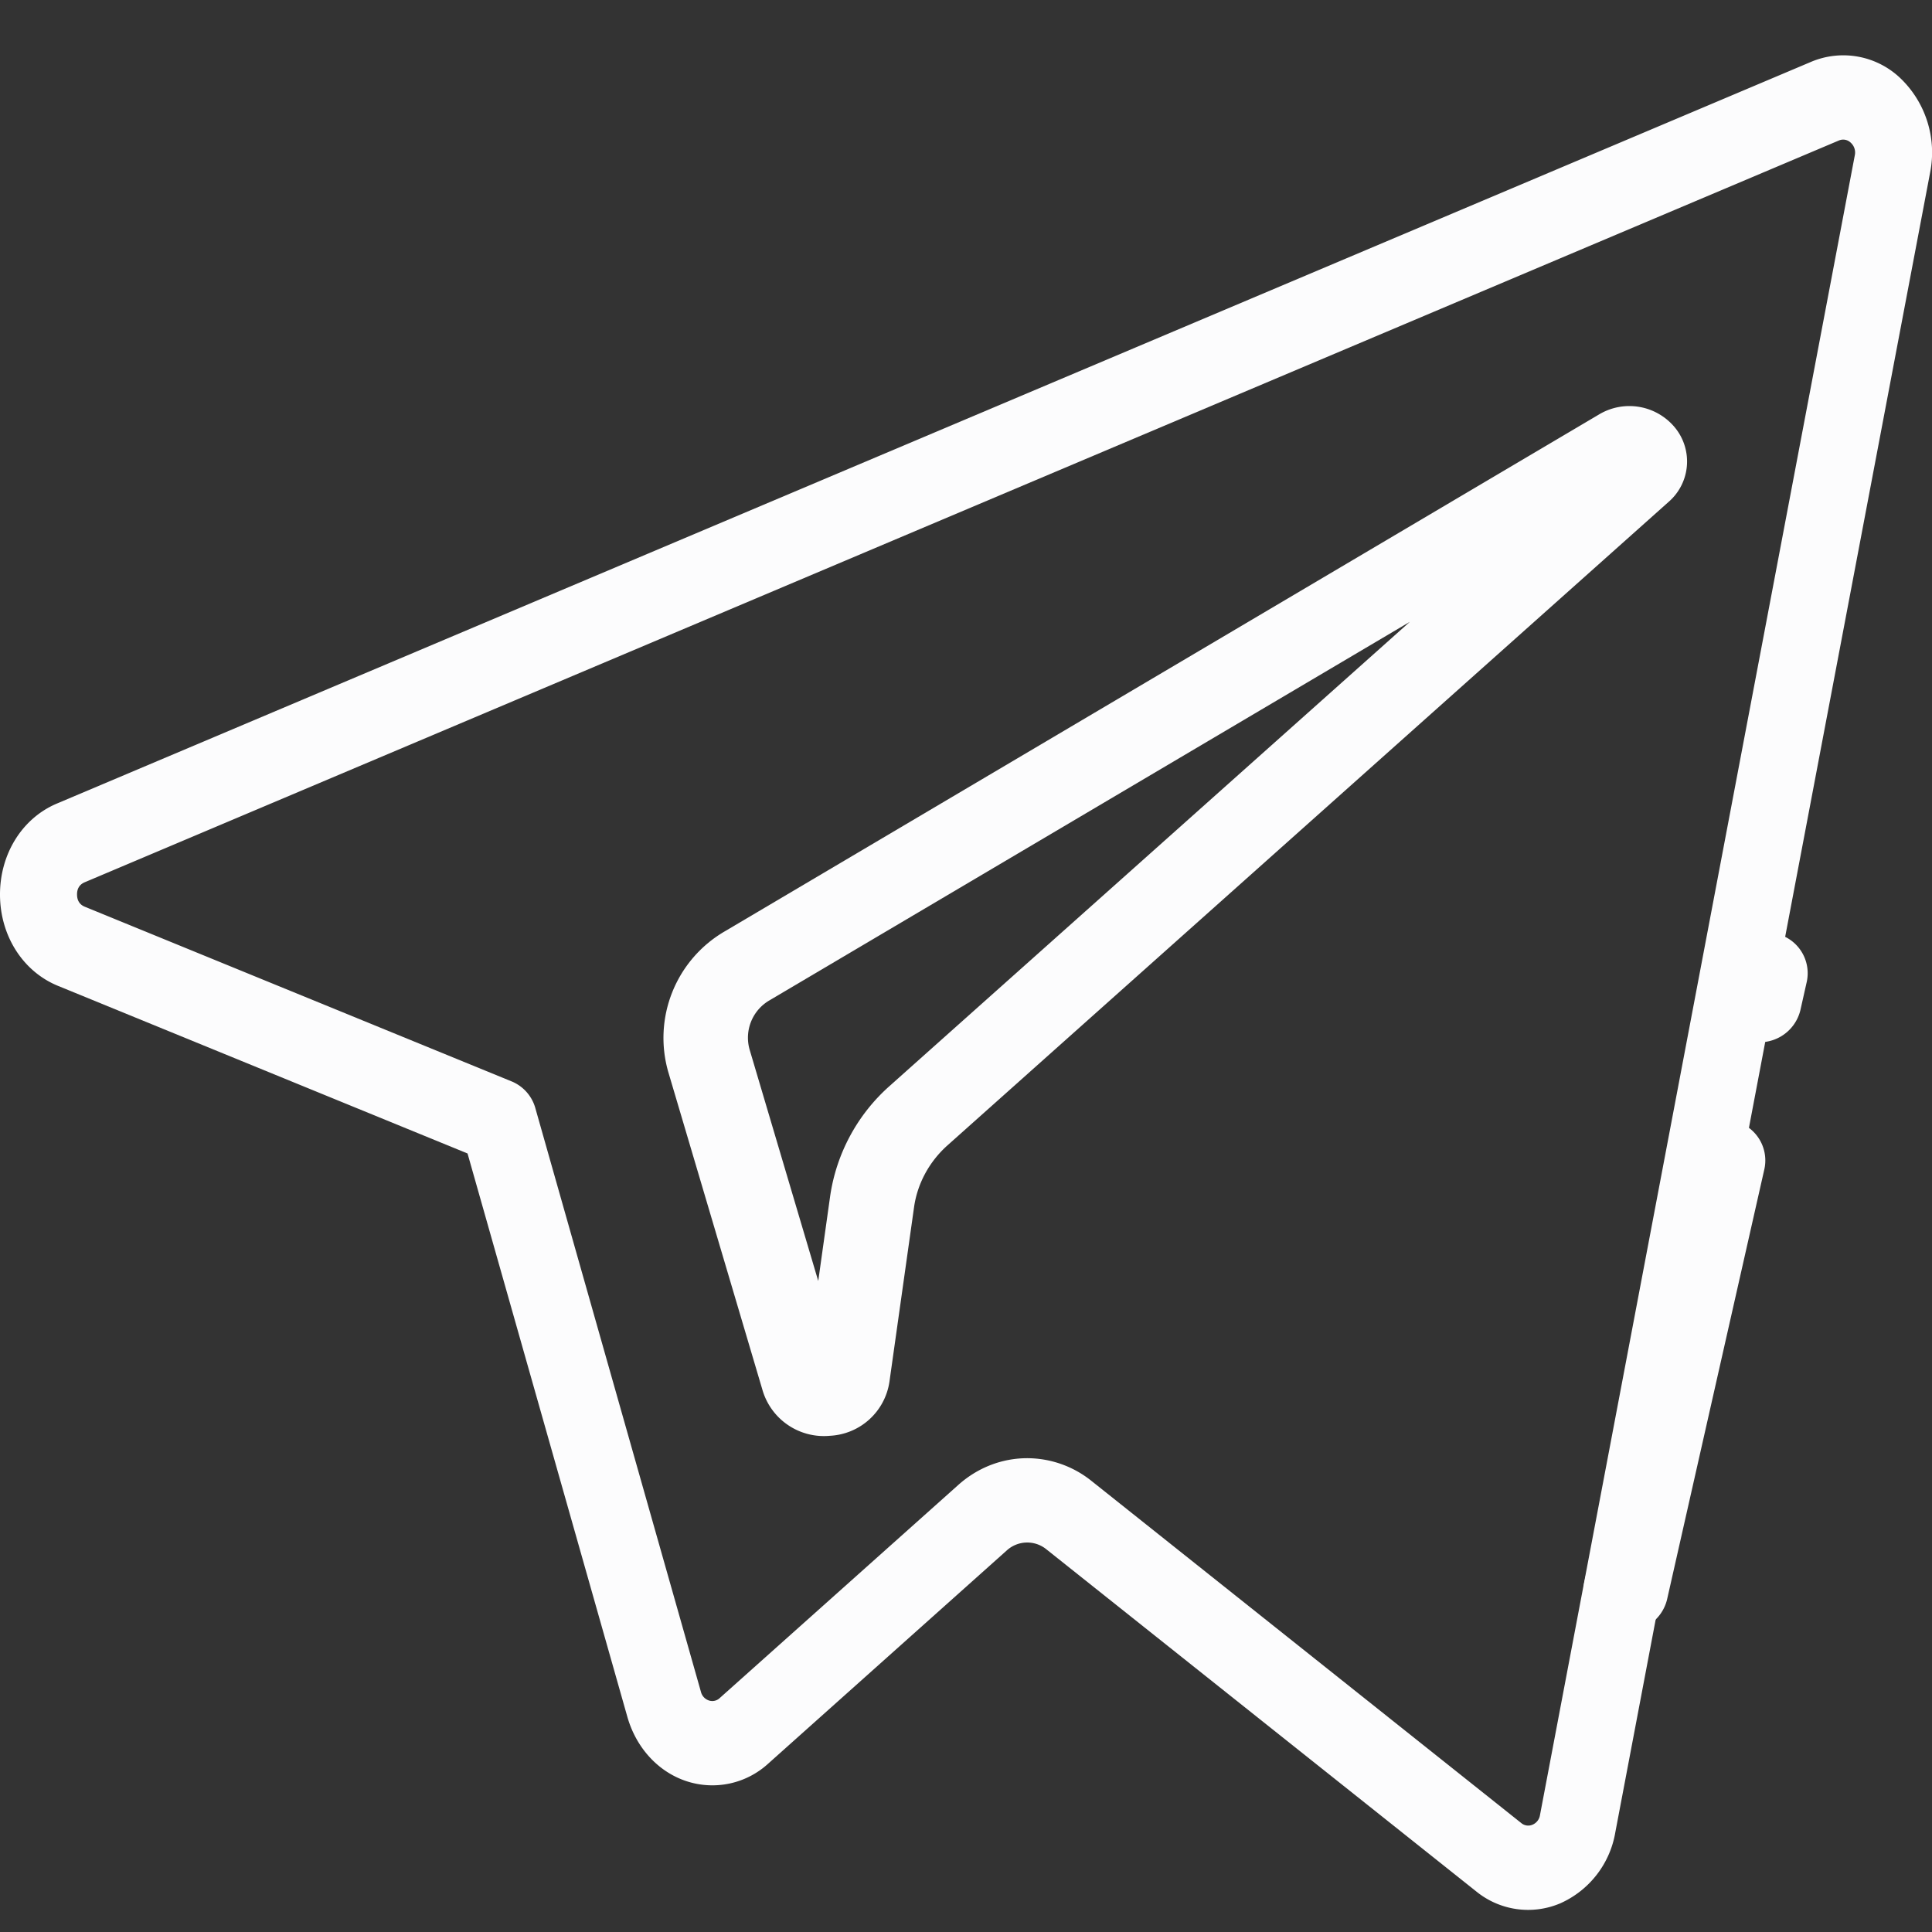 <svg width="25" height="25" fill="none" xmlns="http://www.w3.org/2000/svg"><rect width="100%" height="100%" fill="#333333" stroke="none"/><g fill="#FCFCFD"><path d="M20.693 5.362l-11.31 6.687a1.595 1.595 0 00-.736 1.821l1.222 4.125a.828.828 0 00.87.584.82.82 0 00.77-.697l.319-2.262c.043-.304.196-.587.43-.797l9.333-8.328a.692.692 0 00.087-.957.764.764 0 00-.985-.176zm-9.182 8.691a2.36 2.36 0 00-.769 1.426l-.154 1.097-.888-2.994a.559.559 0 01.258-.638l8.286-4.898-6.733 6.007z"/><path d="M24.593 1.014A1.07 1.07 0 0023.436.8l-22.7 9.598c-.45.19-.738.654-.736 1.182.002.529.296.99.748 1.176l5.302 2.17 2.068 7.29c.114.401.4.713.767.833a1.07 1.07 0 001.058-.23l3.083-2.755a.393.393 0 01.514-.016l5.56 4.425a1.063 1.063 0 001.09.156 1.23 1.23 0 00.712-.918l4.074-21.48a1.332 1.332 0 00-.383-1.217zm-.592.996l-4.074 21.479a.16.16 0 01-.095.122.14.14 0 01-.146-.02l-5.56-4.426a1.333 1.333 0 00-.833-.296c-.319 0-.637.116-.896.349l-3.084 2.755a.139.139 0 01-.14.031.157.157 0 01-.103-.112l-2.141-7.547a.528.528 0 00-.302-.349l-5.53-2.263c-.083-.034-.1-.104-.1-.158-.001-.053.016-.123.098-.158l22.7-9.599a.14.14 0 01.154.029.171.171 0 01.052.163z"/><path d="M22.96 12.076a.548.548 0 00-.651.403l-.083.368a.526.526 0 00.419.626.544.544 0 00.652-.402l.083-.369a.526.526 0 00-.42-.626zm-.547 2.423a.548.548 0 00-.652.402l-1.26 5.572a.526.526 0 00.419.625.544.544 0 00.652-.402l1.26-5.572a.526.526 0 00-.42-.625z"/></g></svg>